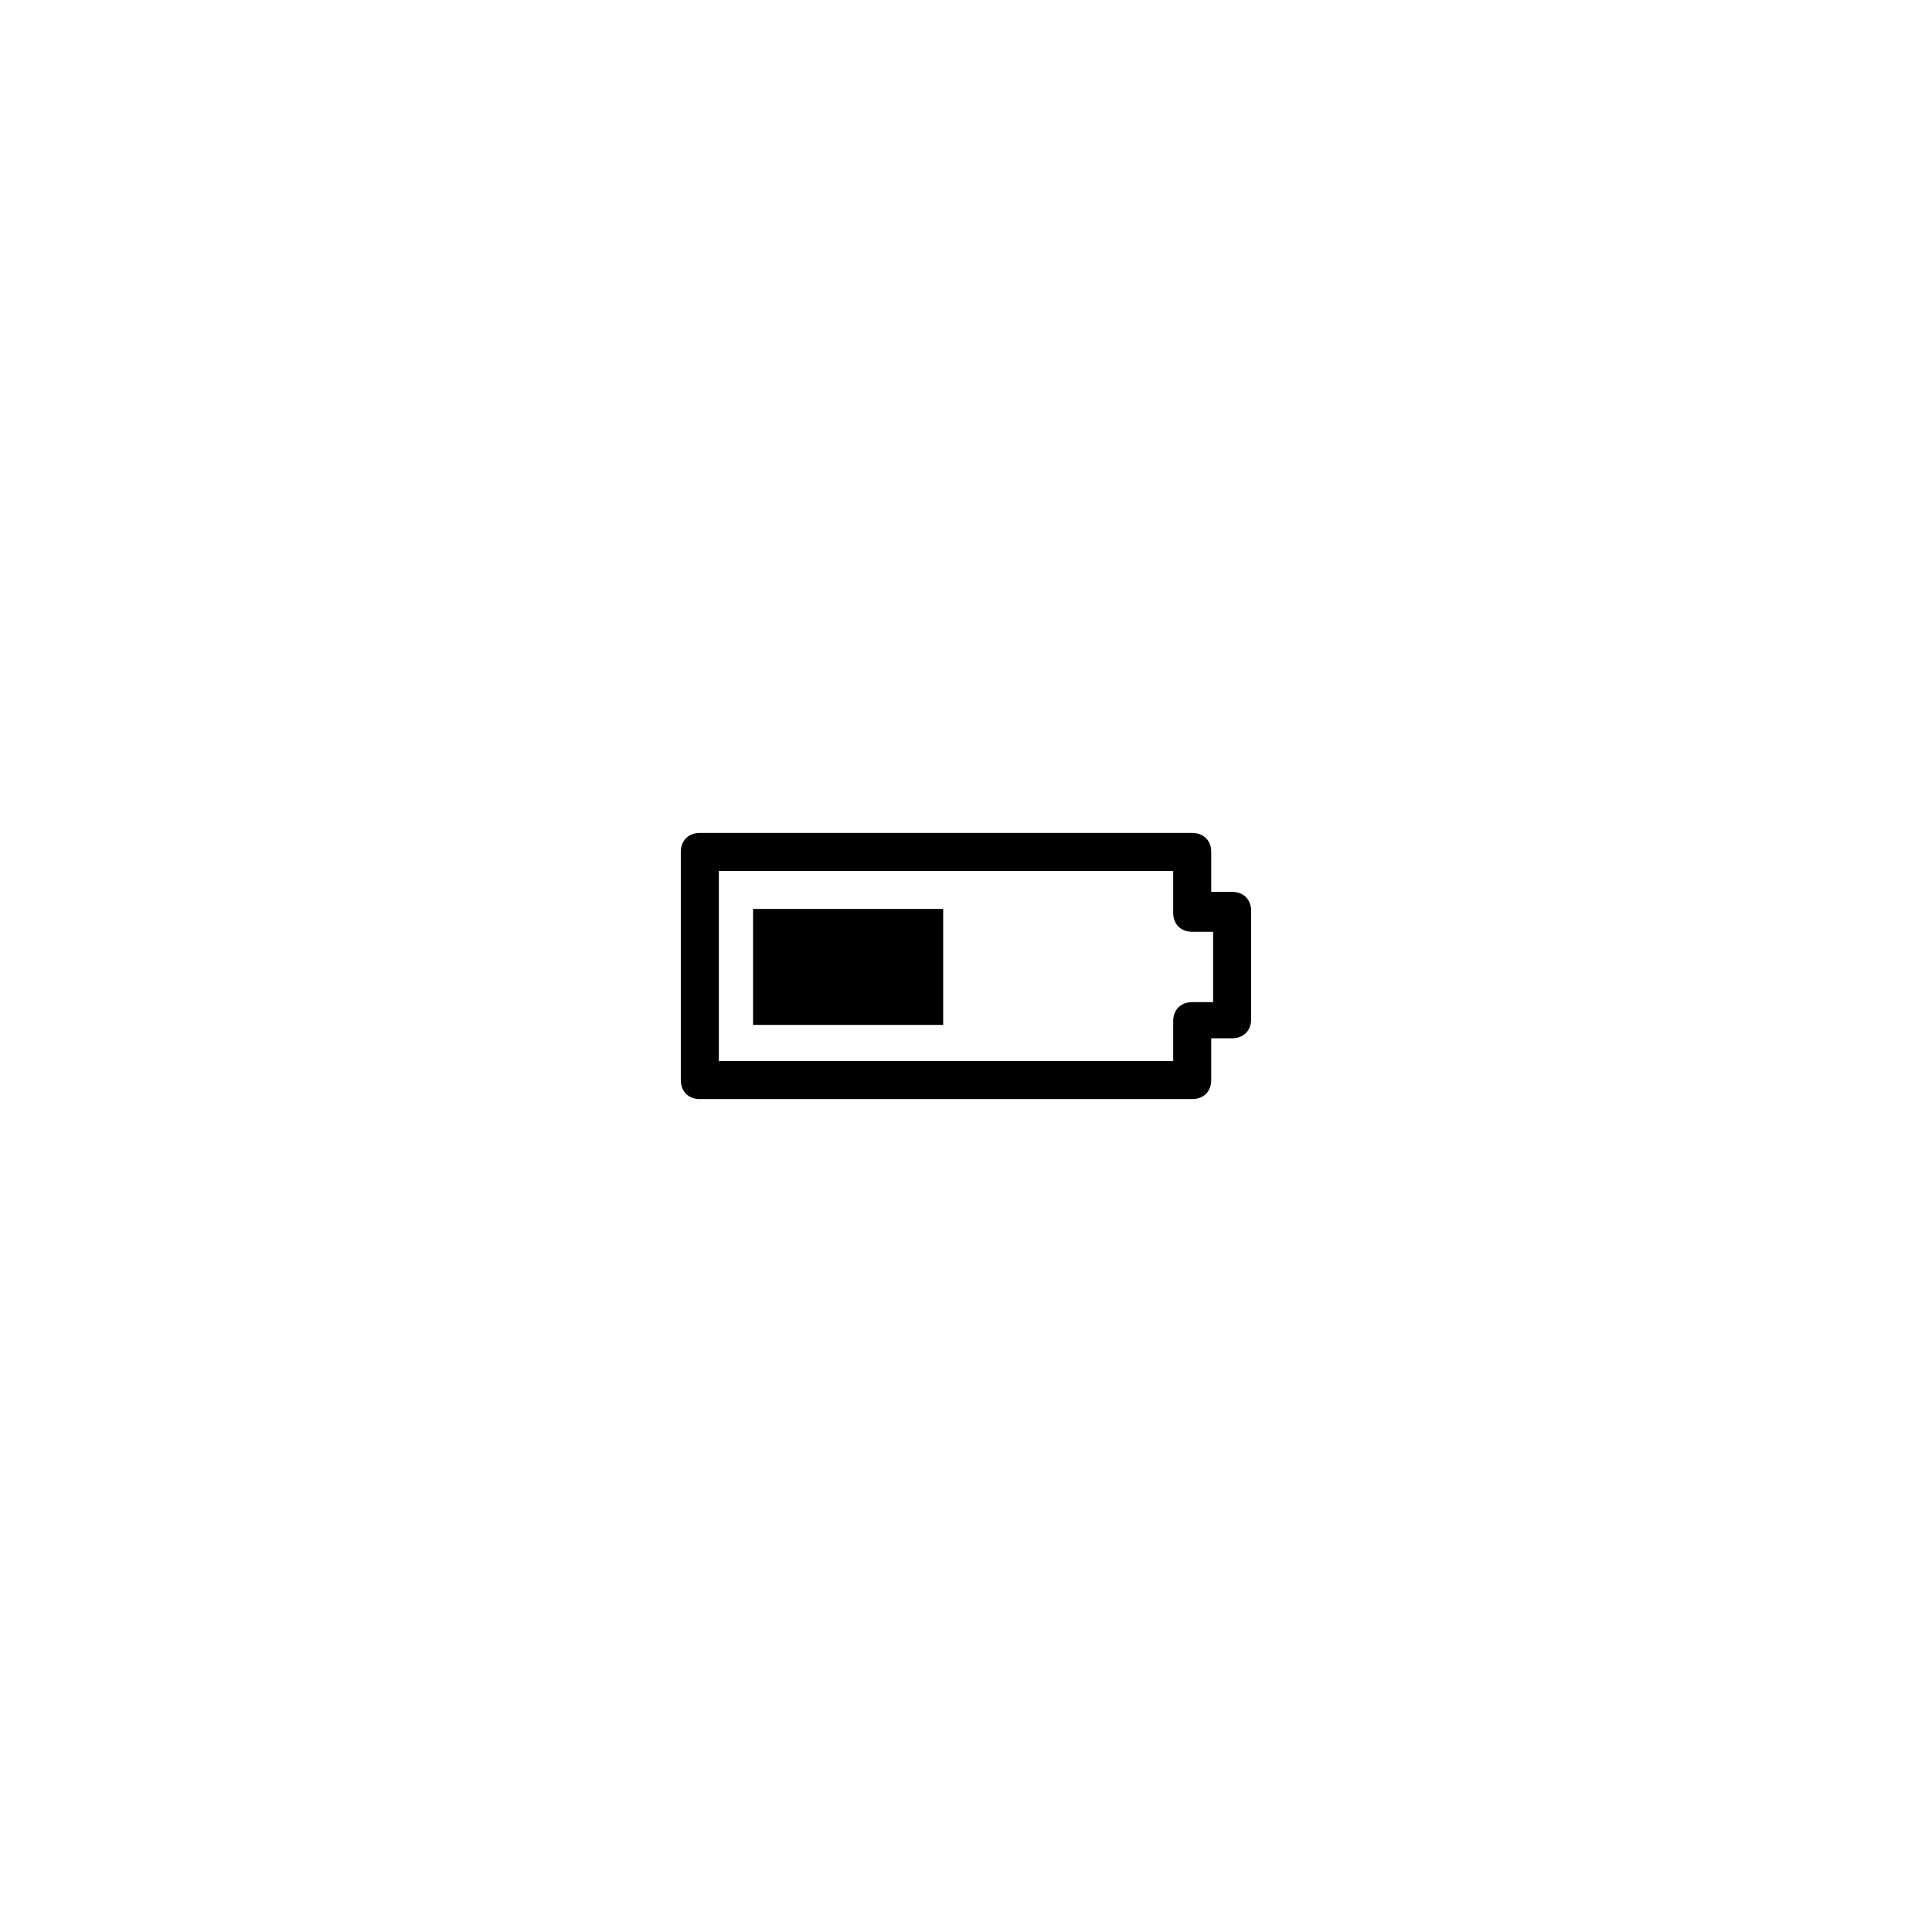 <?xml version="1.0" encoding="UTF-8"?>
<!-- Uploaded to: ICON Repo, www.svgrepo.com, Generator: ICON Repo Mixer Tools -->
<svg fill="#000000" width="800px" height="800px" version="1.1" viewBox="144 144 512 512" xmlns="http://www.w3.org/2000/svg">
 <g>
  <path d="m459.95 435.27h-130.49c-3.023 0-5.039-2.016-5.039-5.039v-60.457c0-3.023 2.016-5.039 5.039-5.039h130.49c3.023 0 5.039 2.016 5.039 5.039v10.578l5.539 0.004c3.023 0 5.039 2.016 5.039 5.039v28.719c0 3.023-2.016 5.039-5.039 5.039h-5.543v11.078c0 3.023-2.012 5.039-5.035 5.039zm-125.45-10.078h120.41v-10.578c0-3.023 2.016-5.039 5.039-5.039h5.539v-18.641h-5.543c-3.023 0-5.039-2.016-5.039-5.039l0.004-11.082h-120.41z"/>
  <path d="m343.57 384.88h50.383v30.73h-50.383z"/>
 </g>
</svg>